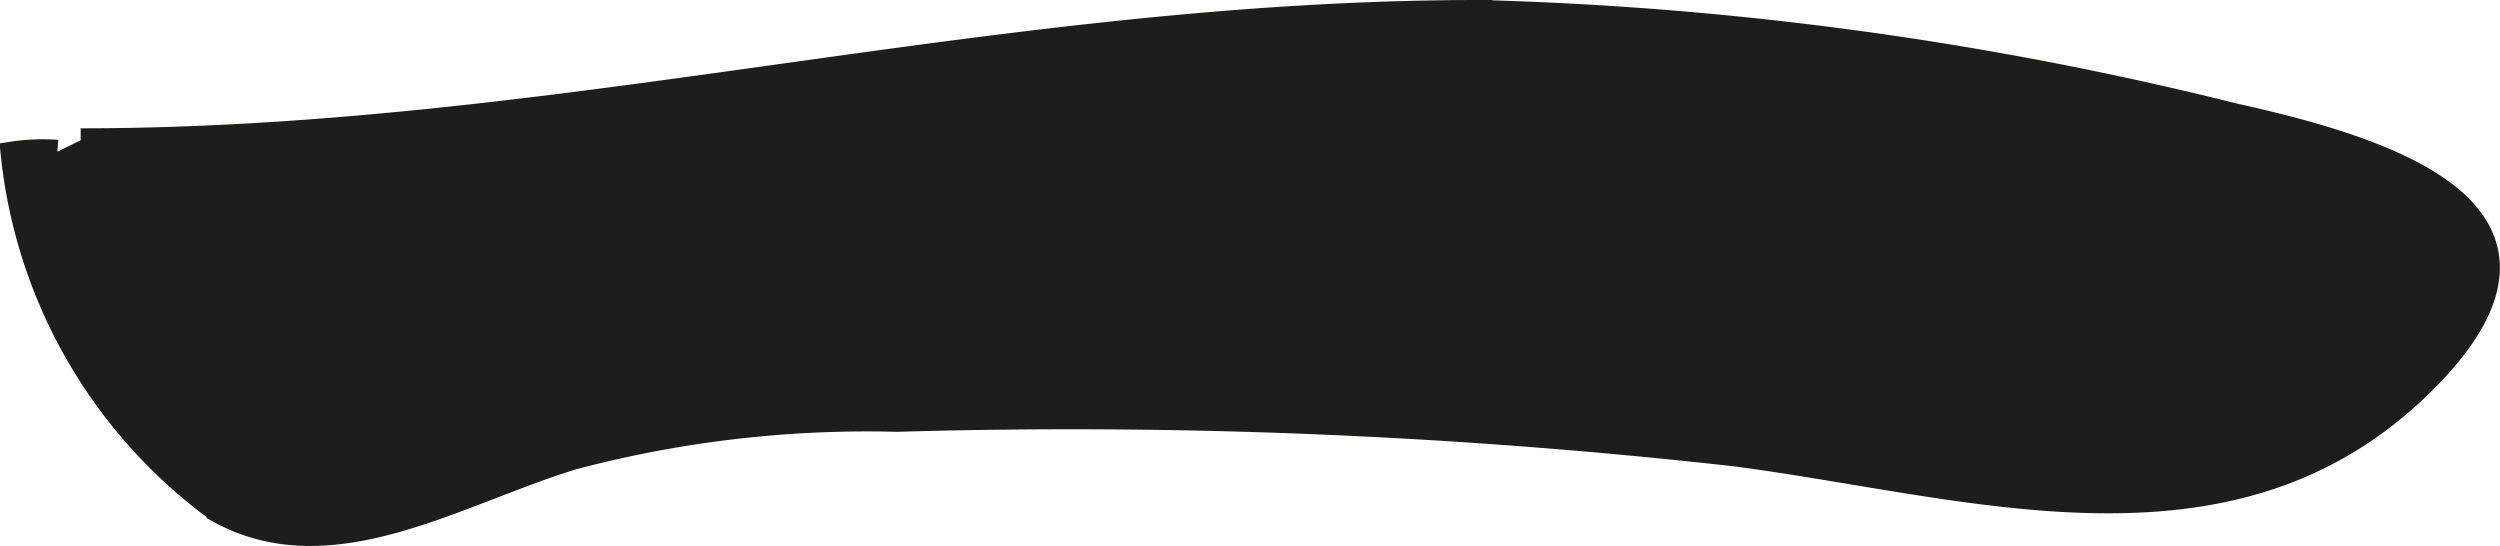 <?xml version="1.0" encoding="UTF-8"?>
<svg xmlns="http://www.w3.org/2000/svg"
     version="1.1"
     width="9.277mm"
     height="2.026mm"
     viewBox="0 0 26.298 5.744">
   <defs>
      <style type="text/css">
      .a {
        fill: #1d1d1b;
        stroke: #1d1d1b;
        stroke-width: 0.25px;
      }
    </style>
   </defs>
   <path class="a"
         d="M.847,1.475c5.055,0,9.642-1.35,14.724-1.35A36.746,36.746,0,0,1,23.498,1.21c1.64.363,3.718,1.022,2.076,2.733-2.022,2.104-4.789,1.169-7.328.838a62.677,62.677,0,0,0-8.809-.363,12.09,12.09,0,0,0-3.412.399c-1.234.378-2.543,1.213-3.728.56a5.321,5.321,0,0,1-2.167-3.763,2.121,2.121,0,0,1,.472-.018"/>
</svg>
